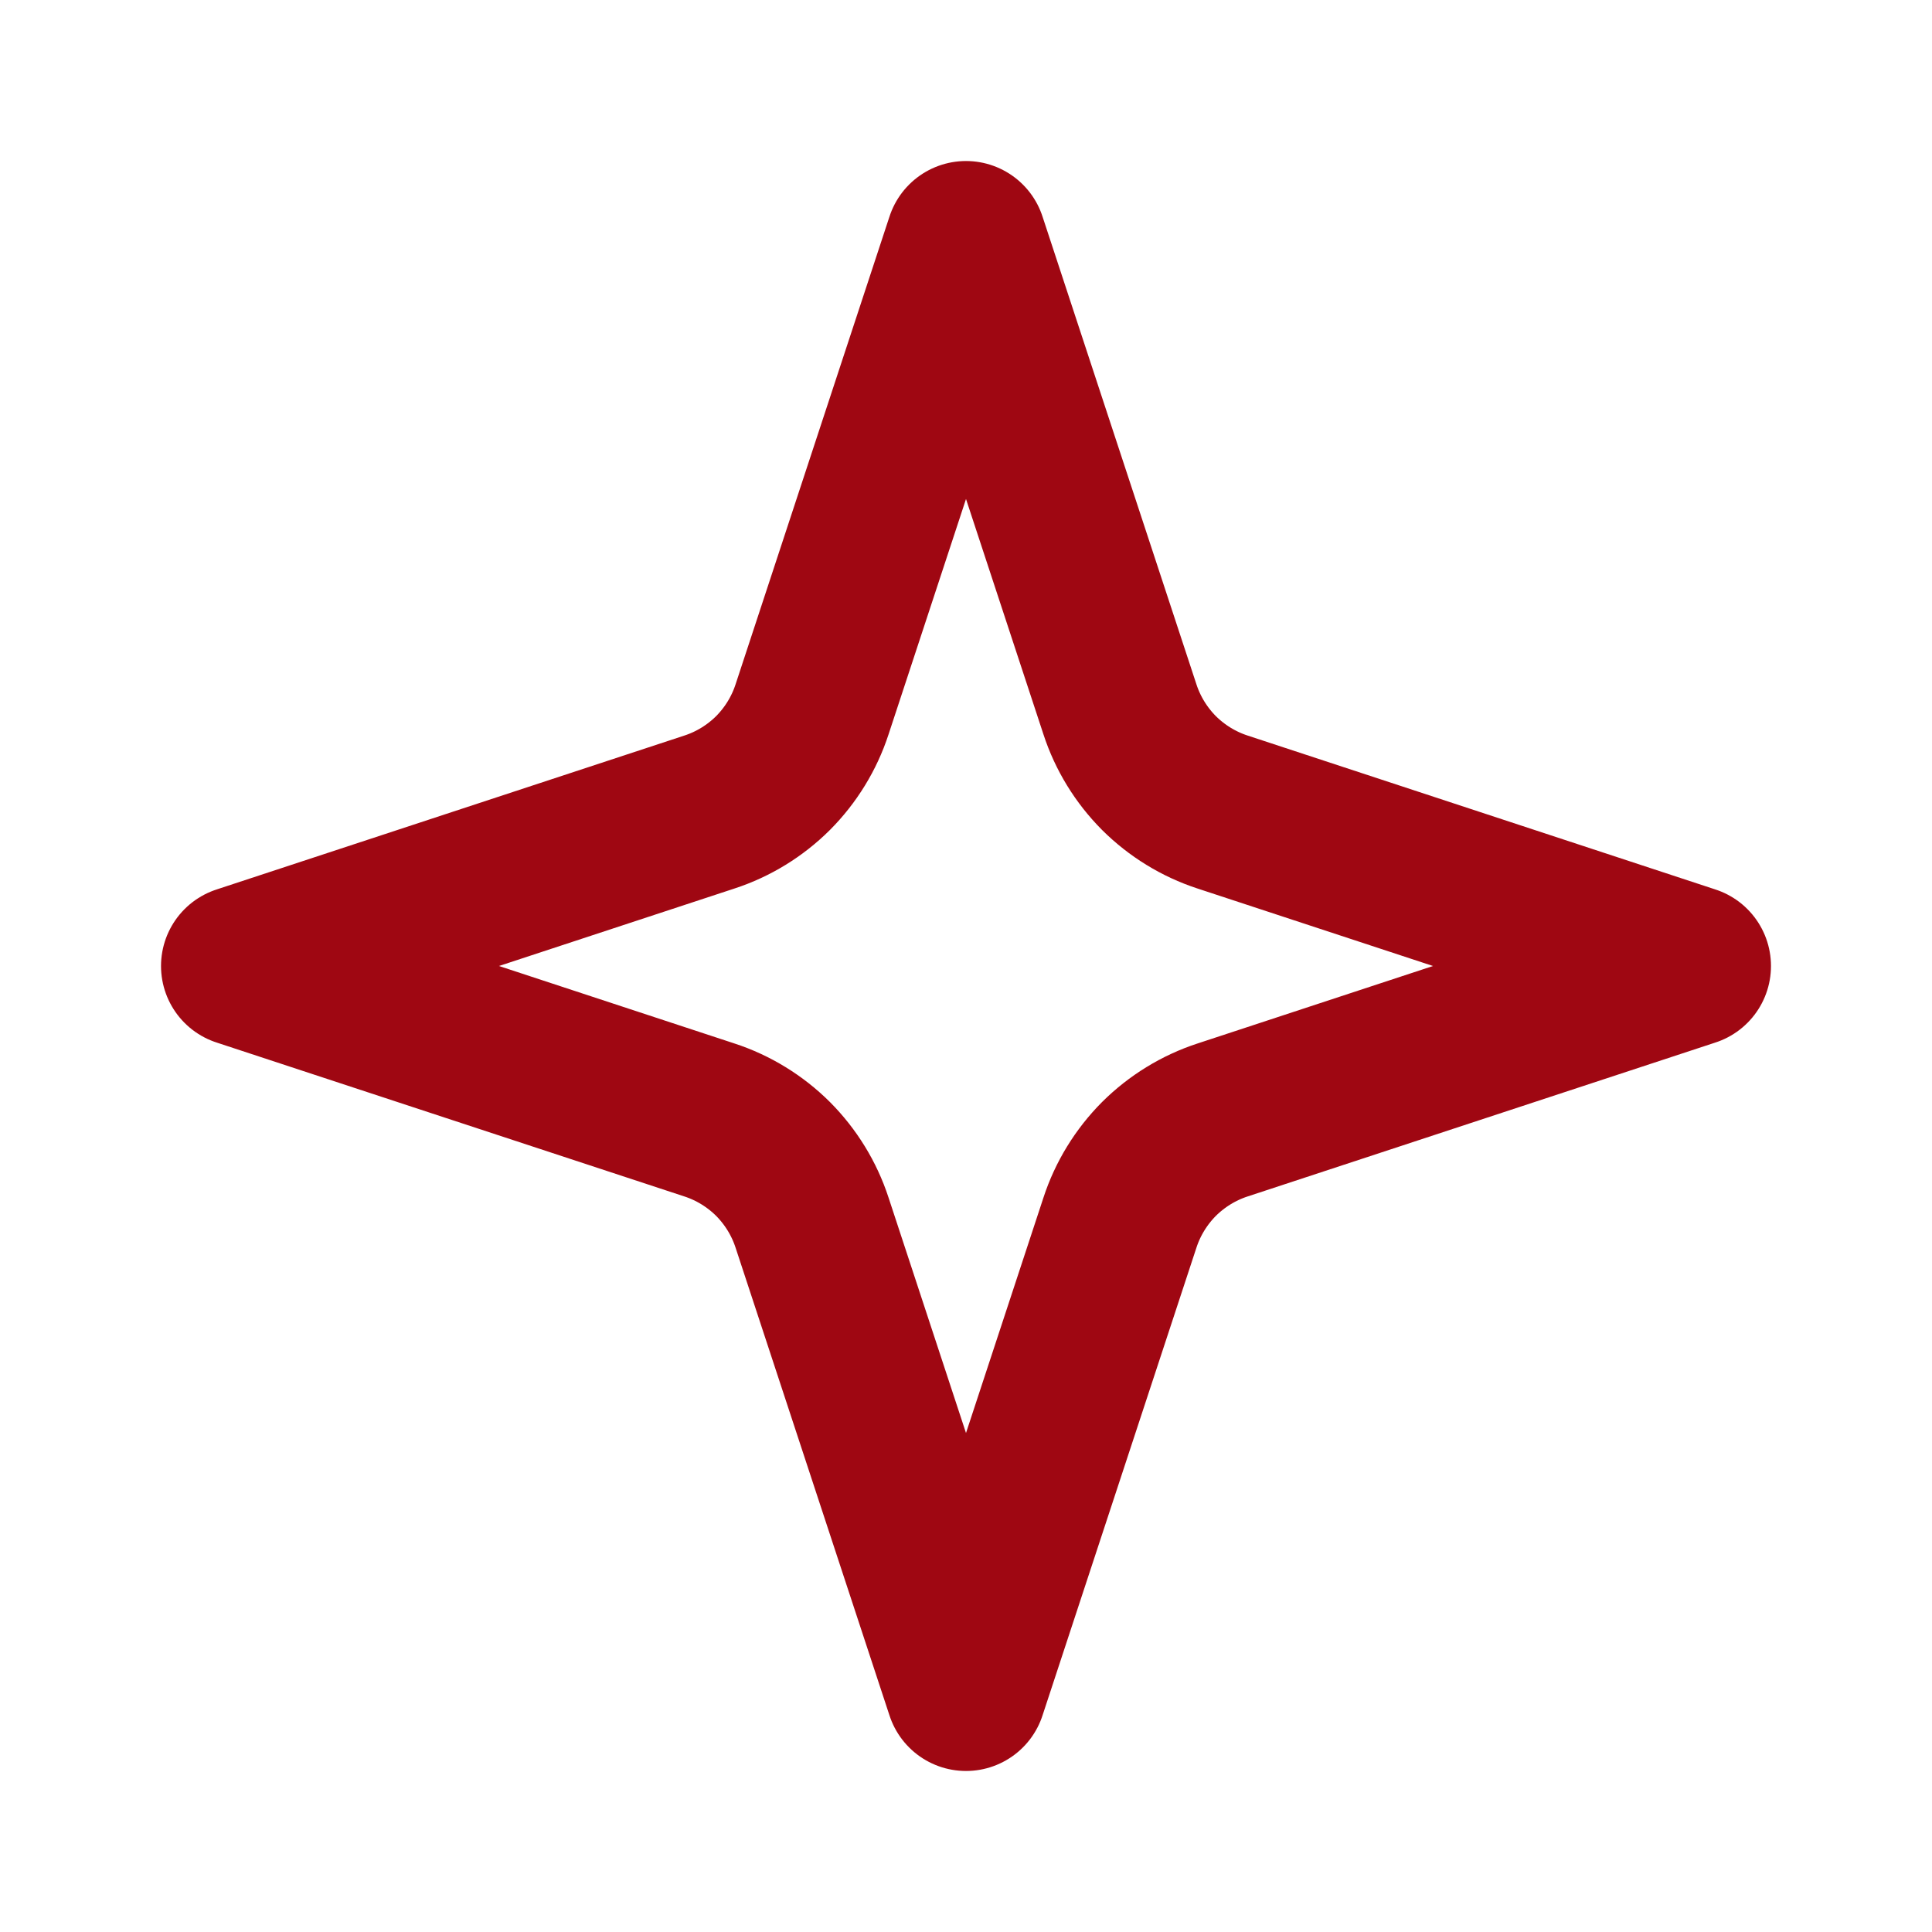 <svg width="16" height="16" viewBox="0 0 16 16" fill="none" xmlns="http://www.w3.org/2000/svg">
<path d="M8 2L6.725 5.875C6.66 6.074 6.549 6.254 6.402 6.402C6.254 6.549 6.074 6.66 5.875 6.725L2 8L5.875 9.275C6.074 9.34 6.254 9.451 6.402 9.598C6.549 9.746 6.66 9.926 6.725 10.125L8 14L9.275 10.125C9.34 9.926 9.451 9.746 9.598 9.598C9.746 9.451 9.926 9.34 10.125 9.275L14 8L10.125 6.725C9.926 6.66 9.746 6.549 9.598 6.402C9.451 6.254 9.34 6.074 9.275 5.875L8 2Z" stroke="#9F0712" stroke-width="1.333" stroke-linecap="round" stroke-linejoin="round"/>
</svg>

